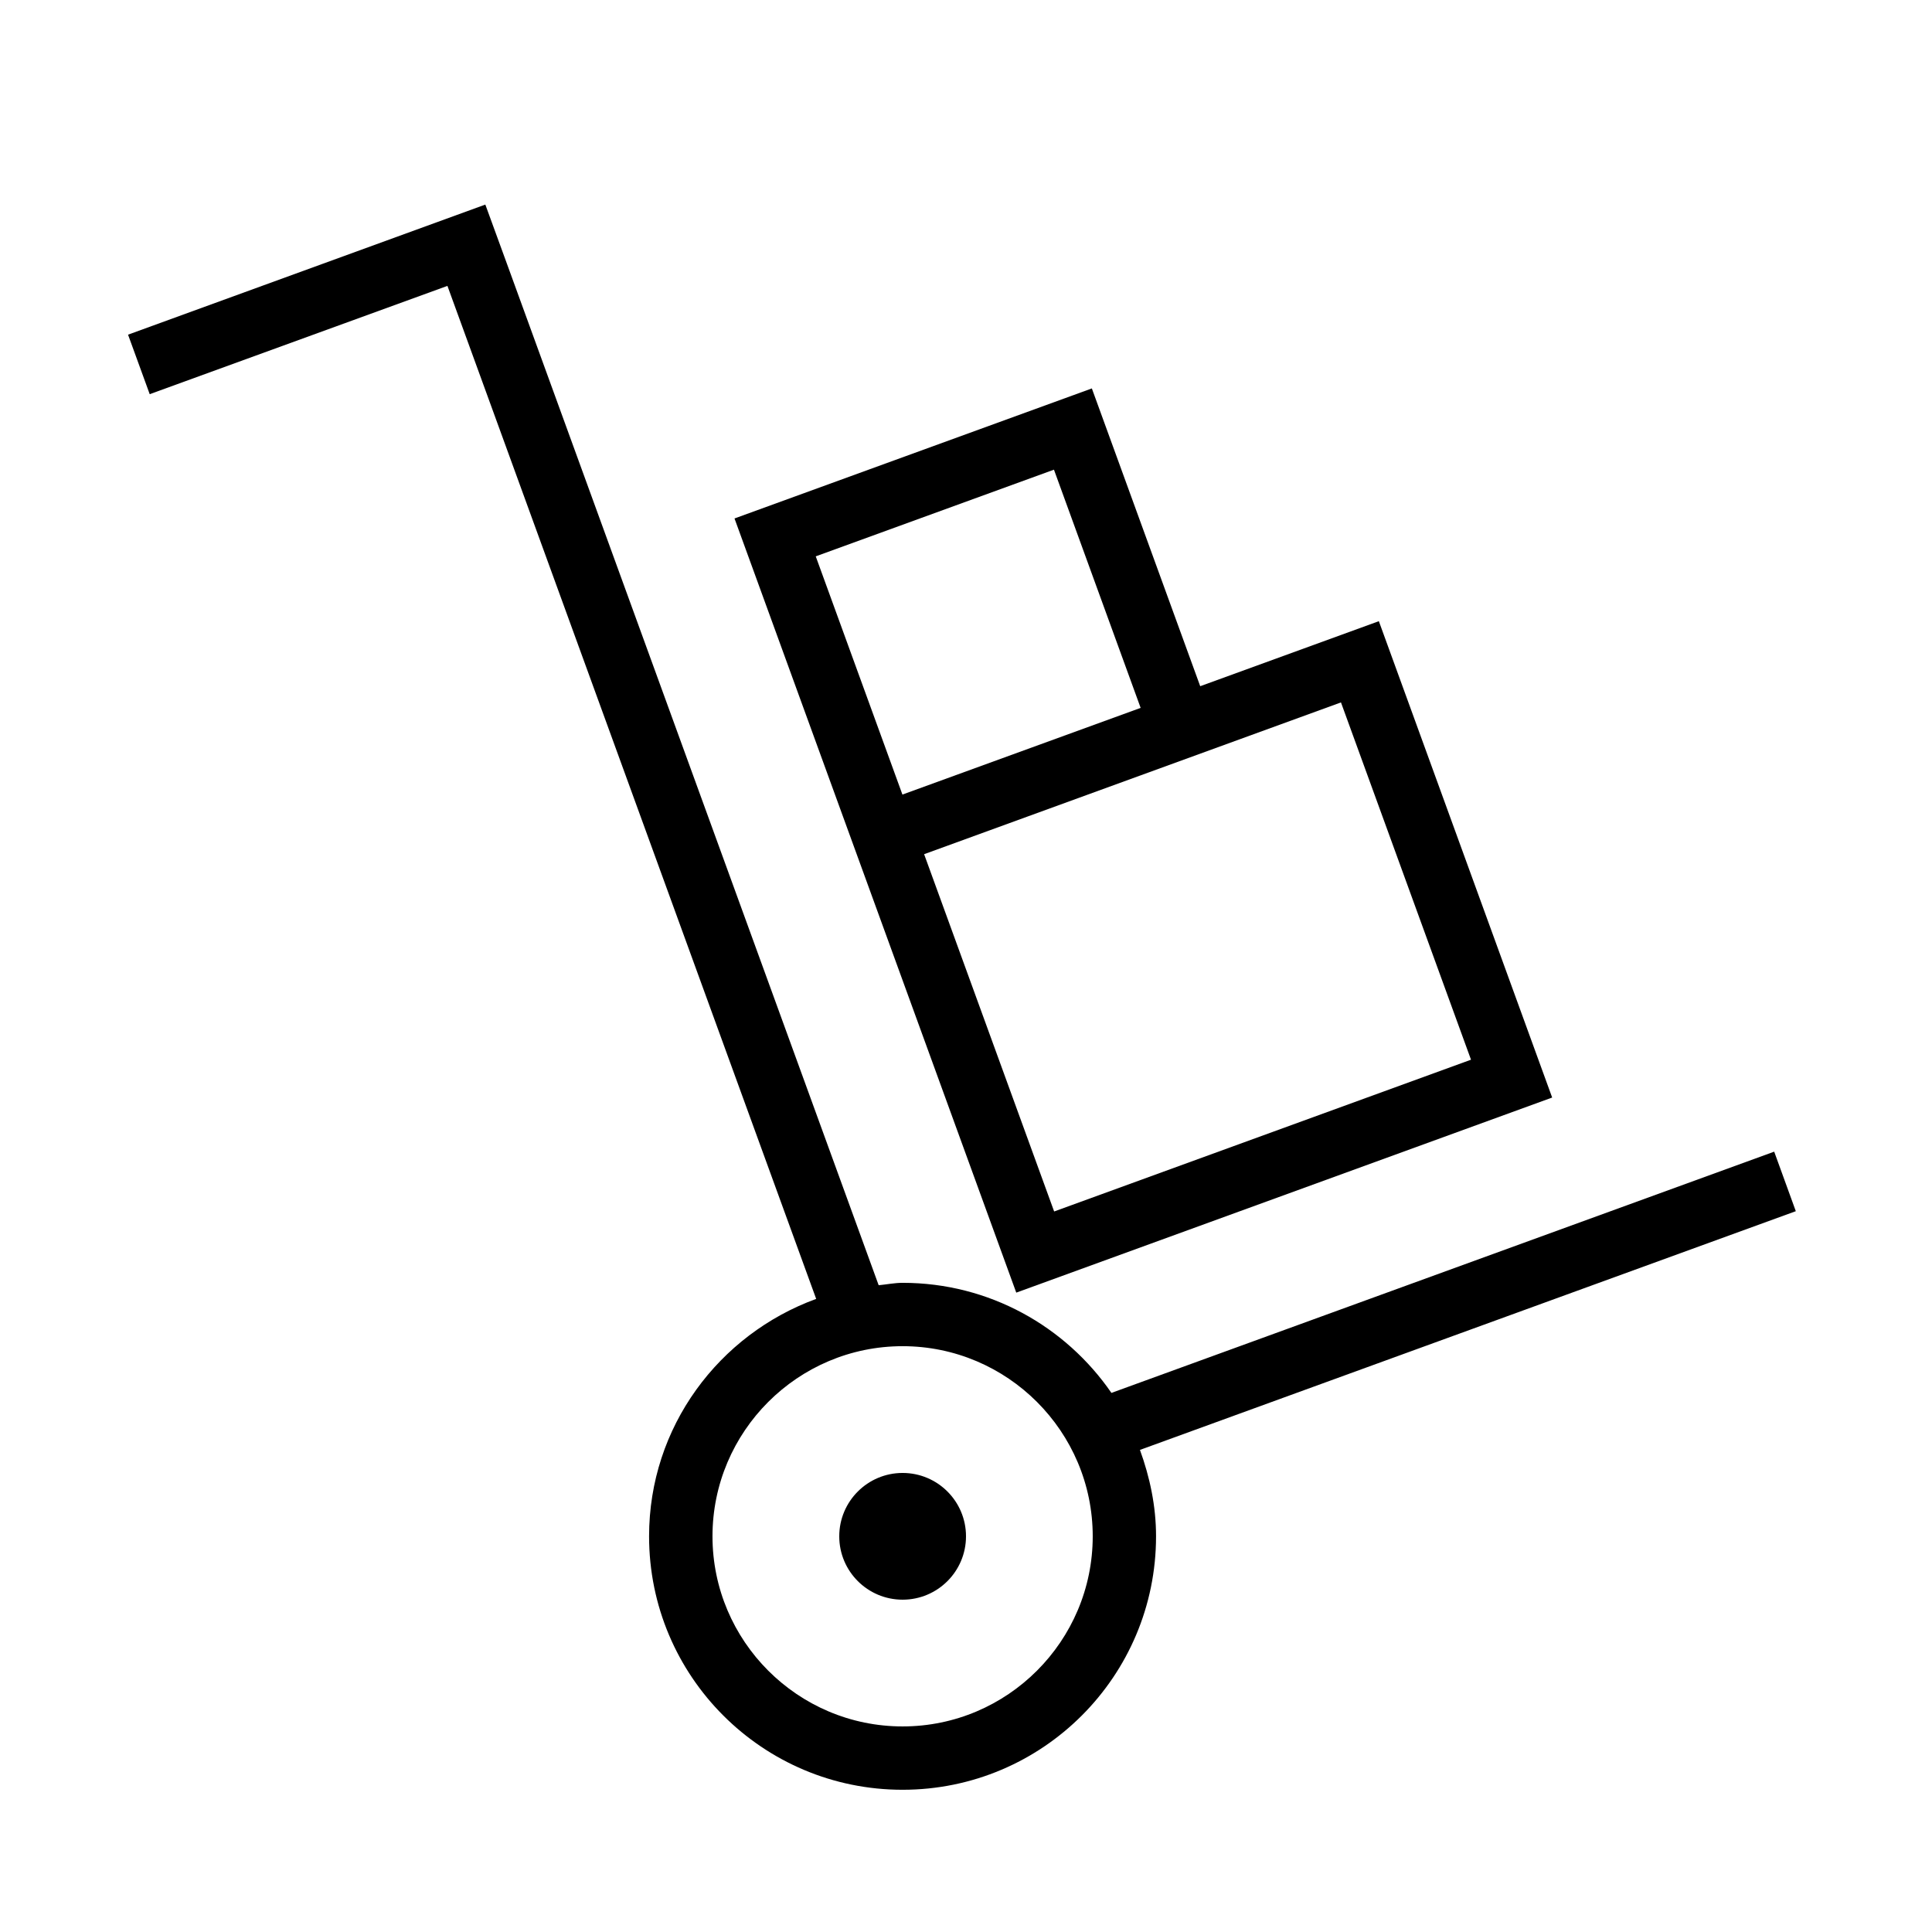 <?xml version="1.0" encoding="UTF-8"?>
<!-- Uploaded to: SVG Repo, www.svgrepo.com, Generator: SVG Repo Mixer Tools -->
<svg fill="#000000" width="800px" height="800px" version="1.1" viewBox="144 144 512 512" xmlns="http://www.w3.org/2000/svg">
 <g>
  <path d="m614.18 449.2-175.64 63.934c-12.125-17.598-32.359-29.172-55.336-29.172-2.168 0-4.231 0.438-6.348 0.637l-98.477-270.6-5.762-15.785-94.684 34.477 5.742 15.77 78.898-28.699 97.723 268.46c-25.777 9.406-44.285 33.891-44.285 62.91 0 37.098 30.062 67.176 67.176 67.176s67.176-30.078 67.176-67.176c0-8.062-1.664-15.719-4.266-22.891l173.81-63.262zm-230.98 152.32c-27.777 0-50.383-22.605-50.383-50.383s22.605-50.383 50.383-50.383 50.383 22.605 50.383 50.383-22.605 50.383-50.383 50.383z"/>
  <path d="m555.34 434.86-45.93-126.24-47.34 17.23-28.719-78.914-94.699 34.461 28.719 78.914 45.949 126.25zm-195.16-143.42 63.129-22.973 22.973 63.129-63.129 22.973zm139.19 38.707 34.461 94.684-110.47 40.223-34.461-94.684z"/>
  <path d="m400 551.14c0 9.277-7.519 16.793-16.797 16.793-9.273 0-16.793-7.516-16.793-16.793 0-9.273 7.519-16.793 16.793-16.793 9.277 0 16.797 7.519 16.797 16.793"/>
 </g>
</svg>